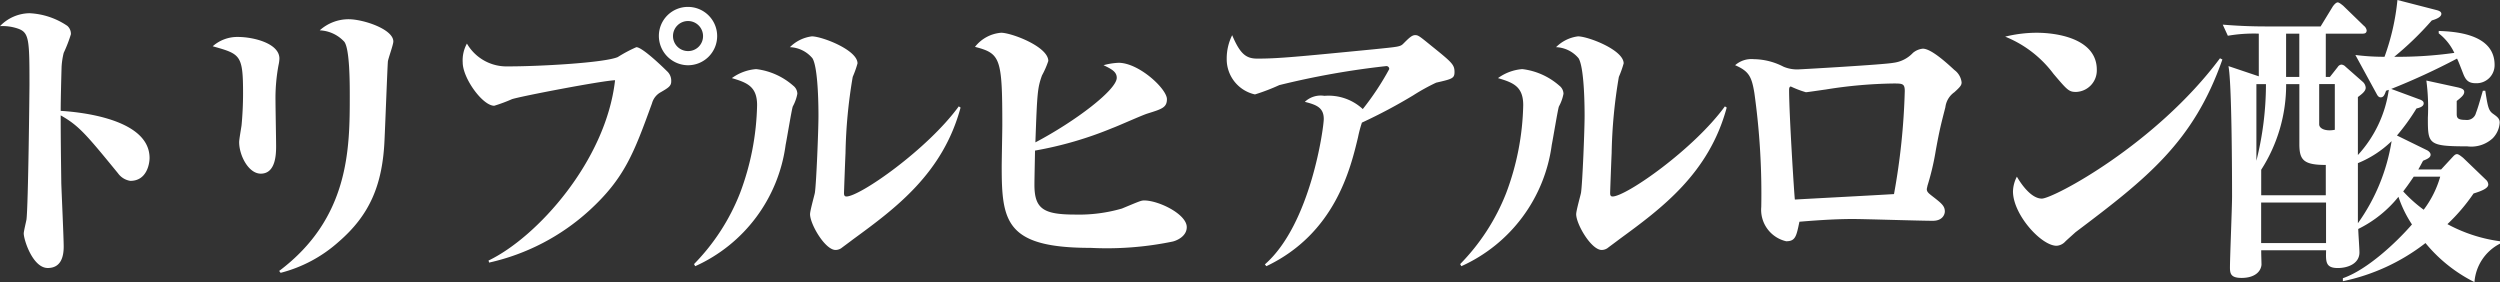 <svg xmlns="http://www.w3.org/2000/svg" width="183.062" height="20.658" viewBox="0 0 183.062 20.658">
  <rect x="0" y="0" width="183.062" height="20.658" fill="#333333" stroke="none"/>
  <path id="Path_693" data-name="Path 693" d="M-84.062-10.56c0-.836.044-2.486.066-3.234a5.648,5.648,0,0,1,.154-1.012,10.274,10.274,0,0,0,.528-1.364.774.774,0,0,0-.264-.616,5.371,5.371,0,0,0-2.772-.924,3.051,3.051,0,0,0-2.156.946,3.477,3.477,0,0,1,1.3.176c.836.286.858.792.858,4.114,0,.308-.088,8.866-.22,9.878-.022.132-.2.858-.2,1.012,0,.462.66,2.53,1.76,2.53.946,0,1.166-.792,1.166-1.562,0-.66-.154-3.916-.176-4.664-.022-1.738-.044-3.168-.044-4.95,1.32.748,1.826,1.342,4.2,4.246a1.368,1.368,0,0,0,.9.55c1.232,0,1.408-1.3,1.408-1.672C-77.55-10.164-83.358-10.516-84.062-10.56Zm11.132-4.73c2.024.572,2.222.616,2.222,3.454,0,.814-.044,1.65-.11,2.332-.022.176-.176,1.034-.176,1.232,0,.968.682,2.31,1.584,2.31,1.122,0,1.122-1.5,1.122-2.046,0-.462-.044-2.728-.044-3.256a13.155,13.155,0,0,1,.22-2.64,2.571,2.571,0,0,0,.066-.484c0-1.122-1.914-1.584-3.036-1.584A2.712,2.712,0,0,0-72.93-15.29ZM-67.958,1.3A10.146,10.146,0,0,0-63.712-.968c2.266-1.958,3.234-4.158,3.366-7.546.044-.88.2-5.06.242-5.654.022-.22.4-1.232.4-1.474,0-.9-2.2-1.628-3.278-1.628a3.165,3.165,0,0,0-2.112.814,2.592,2.592,0,0,1,1.8.836c.4.528.4,3.036.4,3.982,0,3.828-.022,8.932-5.17,12.8ZM-52.69.55a16.084,16.084,0,0,0,7.326-3.806c2.6-2.376,3.278-4.224,4.6-7.854a1.318,1.318,0,0,1,.638-.814c.572-.33.77-.462.77-.792a.935.935,0,0,0-.308-.748c-.4-.4-1.826-1.76-2.244-1.76a10.256,10.256,0,0,0-1.364.726c-.99.418-5.676.682-8.052.682a3.35,3.35,0,0,1-2.992-1.672,2.543,2.543,0,0,0-.308,1.386c0,1.144,1.452,3.168,2.31,3.168a11.815,11.815,0,0,0,1.3-.484c.682-.22,6.534-1.342,7.546-1.386C-44.132-6.886-49.192-1.3-52.734.4Zm14.564-18.722a2.122,2.122,0,0,0-2.134,2.134A2.15,2.15,0,0,0-38.126-13.9a2.136,2.136,0,0,0,2.134-2.134A2.136,2.136,0,0,0-38.126-18.172Zm0,1.034a1.1,1.1,0,0,1,1.1,1.1,1.089,1.089,0,0,1-1.1,1.1,1.1,1.1,0,0,1-1.1-1.1A1.1,1.1,0,0,1-38.126-17.138ZM-37.6.814a11.391,11.391,0,0,0,6.622-8.888c.088-.418.462-2.706.528-2.816a3.115,3.115,0,0,0,.33-.924.77.77,0,0,0-.308-.594,5.009,5.009,0,0,0-2.706-1.21,3.474,3.474,0,0,0-1.782.66c1.122.33,1.848.616,1.848,1.98A19.279,19.279,0,0,1-34.32-4.532,15.491,15.491,0,0,1-37.686.66ZM-18.3-10.89c-2.288,3.146-7.238,6.6-8.228,6.6-.132,0-.176-.088-.176-.242,0-.132.088-2.486.11-2.926a36.724,36.724,0,0,1,.528-5.588,7.546,7.546,0,0,0,.352-.99c0-.99-2.618-1.98-3.344-1.98a2.761,2.761,0,0,0-1.606.792,2.262,2.262,0,0,1,1.65.814c.44.726.44,3.806.44,4.224,0,1.012-.154,4.928-.264,5.632-.044.22-.352,1.3-.352,1.562,0,.726,1.1,2.618,1.87,2.618a.777.777,0,0,0,.418-.132c.022-.022.594-.44.88-.66,3.1-2.266,6.556-4.818,7.854-9.636Zm5.61,2.64c.132-3.652.154-3.982.484-4.906a6.4,6.4,0,0,0,.462-1.056c0-1.056-2.706-2.068-3.454-2.068a2.7,2.7,0,0,0-1.914,1.034c1.87.484,2,.814,2,5.742,0,.44-.044,2.552-.044,3.036,0,4.026.308,5.94,6.512,5.94A23.772,23.772,0,0,0-2.64-.99c.286-.066,1.034-.374,1.034-1.056C-1.606-2.992-3.652-4-4.73-4c-.22,0-.352.066-1.628.594a11.285,11.285,0,0,1-3.41.44c-2.31,0-2.992-.4-2.992-2.178,0-.4.022-1.32.044-2.508A27.035,27.035,0,0,0-7.04-9.306c.374-.132,2.134-.924,2.552-1.056,1.056-.33,1.43-.44,1.43-1.056,0-.748-2.046-2.662-3.542-2.662a4.972,4.972,0,0,0-1.1.176c.594.286.968.484.968.924C-6.732-12.1-9.768-9.79-12.694-8.25ZM4.224.814c5.038-2.4,6.16-7.15,6.71-9.438A9.075,9.075,0,0,1,11.22-9.7a38.626,38.626,0,0,0,3.762-2,15.015,15.015,0,0,1,1.672-.924C17.82-12.892,18-12.936,18-13.4c0-.55-.176-.7-1.738-1.958-.836-.682-.924-.748-1.144-.748-.242,0-.462.22-.88.638-.22.22-.418.22-2.156.4-5.632.55-7,.682-8.514.682-.814,0-1.254-.308-1.848-1.716a3.814,3.814,0,0,0-.4,1.738,2.636,2.636,0,0,0,2.068,2.6,14.779,14.779,0,0,0,1.782-.682A59.638,59.638,0,0,1,13-13.838a.205.205,0,0,1,.22.22,19.972,19.972,0,0,1-1.936,2.926A3.692,3.692,0,0,0,8.47-11.66a1.691,1.691,0,0,0-1.43.44c.88.22,1.386.44,1.386,1.254,0,.616-.946,7.7-4.312,10.648ZM18.5.814a11.391,11.391,0,0,0,6.622-8.888c.088-.418.462-2.706.528-2.816a3.115,3.115,0,0,0,.33-.924.77.77,0,0,0-.308-.594,5.009,5.009,0,0,0-2.706-1.21,3.474,3.474,0,0,0-1.782.66c1.122.33,1.848.616,1.848,1.98A19.279,19.279,0,0,1,21.78-4.532,15.491,15.491,0,0,1,18.414.66ZM37.8-10.89c-2.288,3.146-7.238,6.6-8.228,6.6-.132,0-.176-.088-.176-.242,0-.132.088-2.486.11-2.926a36.724,36.724,0,0,1,.528-5.588,7.546,7.546,0,0,0,.352-.99c0-.99-2.618-1.98-3.344-1.98a2.761,2.761,0,0,0-1.606.792,2.262,2.262,0,0,1,1.65.814c.44.726.44,3.806.44,4.224,0,1.012-.154,4.928-.264,5.632-.044.22-.352,1.3-.352,1.562,0,.726,1.1,2.618,1.87,2.618a.777.777,0,0,0,.418-.132c.022-.022.594-.44.88-.66,3.1-2.266,6.556-4.818,7.854-9.636Zm.748-3.014c1.012.44,1.21.836,1.408,2.024a53.16,53.16,0,0,1,.506,8.36,2.363,2.363,0,0,0,1.826,2.508c.682,0,.748-.374.968-1.43.814-.066,2.42-.2,3.916-.2.836,0,4.928.132,5.852.132.726,0,.88-.484.88-.682,0-.418-.264-.616-.946-1.144-.22-.176-.374-.286-.374-.484,0-.066.044-.2.044-.242a18.941,18.941,0,0,0,.616-2.618c.286-1.562.374-1.87.7-3.146a1.567,1.567,0,0,1,.66-1.1c.462-.418.528-.528.528-.726a1.308,1.308,0,0,0-.528-.9c-.616-.572-1.716-1.562-2.31-1.562a1.334,1.334,0,0,0-.726.308,2.354,2.354,0,0,1-1.43.726c-.638.132-6.842.484-6.974.484a2.542,2.542,0,0,1-1.078-.2,4.852,4.852,0,0,0-2.178-.55A1.81,1.81,0,0,0,38.544-13.9ZM50.182-4.466c-1.826.11-4.84.264-7.26.4C42.878-4.4,42.5-10.3,42.5-12.1c0-.11.022-.242.132-.242a7.314,7.314,0,0,0,1.1.418c.088,0,1.254-.176,1.452-.2a33.618,33.618,0,0,1,4.95-.44c.66,0,.836,0,.836.55A49.082,49.082,0,0,1,50.182-4.466Zm8.14-11.528a8.257,8.257,0,0,1,3.542,2.728c1.012,1.188,1.122,1.32,1.65,1.32a1.576,1.576,0,0,0,1.518-1.628c0-2.178-2.684-2.706-4.422-2.706A9.728,9.728,0,0,0,58.322-15.994Zm15.73,1.584C69.344-8.1,61.842-4.136,61.006-4.136c-.726,0-1.43-.924-1.826-1.606a2.449,2.449,0,0,0-.286,1.078c0,1.694,2.068,3.982,3.19,3.982a.931.931,0,0,0,.638-.308c.132-.132.682-.616.748-.682,5.258-3.96,8.646-6.622,10.758-12.65ZM94.556-.836v-.176a11.2,11.2,0,0,1-3.85-1.254A13.6,13.6,0,0,0,92.62-4.51c.726-.22,1.078-.418,1.078-.66a.494.494,0,0,0-.132-.308L91.85-7.128c-.066-.044-.308-.264-.44-.264-.154,0-.264.154-.352.242l-.814.88H88.572c.11-.176.22-.4.352-.638.33-.132.55-.242.55-.44,0-.176-.2-.308-.308-.352L87.01-8.756a15.322,15.322,0,0,0,1.43-1.98c.2-.044.528-.132.528-.374,0-.132-.088-.22-.352-.308l-2.024-.748a49.676,49.676,0,0,0,4.818-2.222c.11.22.242.572.44,1.078.2.528.418.726.946.726a1.321,1.321,0,0,0,1.364-1.342c0-2.31-2.992-2.442-4.092-2.486v.176a3.9,3.9,0,0,1,1.144,1.43,29.56,29.56,0,0,1-4.4.286,22.792,22.792,0,0,0,2.75-2.662c.308-.088.7-.242.7-.484,0-.176-.22-.242-.4-.286l-2.816-.726a16.9,16.9,0,0,1-.946,4.158,16.406,16.406,0,0,1-2.134-.132l1.562,2.86c.066.132.154.242.286.242.22,0,.286-.176.4-.484l.2-.066A8.922,8.922,0,0,1,84.15-7.326v-4.246c.264-.2.572-.418.572-.682a.628.628,0,0,0-.2-.418l-1.276-1.122a.462.462,0,0,0-.308-.154.362.362,0,0,0-.264.176l-.572.726H81.8v-3.168h2.662c.132,0,.33,0,.33-.242a.522.522,0,0,0-.2-.33L83.072-18.26c-.088-.066-.286-.242-.4-.242-.132,0-.286.2-.352.286l-.9,1.474H77.4c-1.056,0-2.09-.044-3.146-.132l.374.814a11.042,11.042,0,0,1,2.266-.154v3.124l-2.222-.748c.242,1.188.264,7.766.264,9.548,0,.814-.154,4.466-.154,5.214,0,.484.11.748.858.748.924,0,1.408-.44,1.452-.968,0-.132-.022-.7-.022-1.056h4.752c-.022.836-.044,1.3.858,1.3.748,0,1.584-.33,1.584-1.144,0-.286-.088-1.474-.088-1.716A8.71,8.71,0,0,0,87.12-4.268a8.527,8.527,0,0,0,.99,2.024c-1.144,1.32-3.278,3.322-5.06,3.938v.22A14.765,14.765,0,0,0,89.1-.88a11,11,0,0,0,3.586,2.86A3.448,3.448,0,0,1,94.556-.836ZM81.8-4.378h-4.73v-1.87a11.507,11.507,0,0,0,1.826-6.27h.968V-8.14c0,1.166.286,1.54,1.936,1.54ZM79.86-13.046h-.968v-3.168h.968Zm2.6,3.872c-.682.132-1.144-.088-1.144-.4v-2.948h1.144Zm4.158.836A14.146,14.146,0,0,1,84.15-2.332v-4.4A7.734,7.734,0,0,0,86.614-8.338Zm-9.2-4.18a23.048,23.048,0,0,1-.7,5.61v-5.61ZM81.818-.88H77.066V-3.85h4.752ZM94.534-9.7c0-.308-.2-.44-.506-.66-.33-.242-.374-.572-.55-1.672H93.3c-.264.9-.352,1.232-.506,1.628a.673.673,0,0,1-.748.506c-.572,0-.66-.132-.66-.44v-.946c.33-.264.55-.44.55-.66,0-.176-.132-.264-.55-.352l-2.222-.484a15.117,15.117,0,0,1,.11,2.728c0,1.914,0,2.09,2.882,2.09a2.312,2.312,0,0,0,1.87-.594A1.794,1.794,0,0,0,94.534-9.7Zm-4.356,3.96a7.357,7.357,0,0,1-1.21,2.42,10.186,10.186,0,0,1-1.5-1.342c.2-.264.352-.462.77-1.078Z" transform="translate(88.506 18.678)" fill="#fff"/>
</svg>
